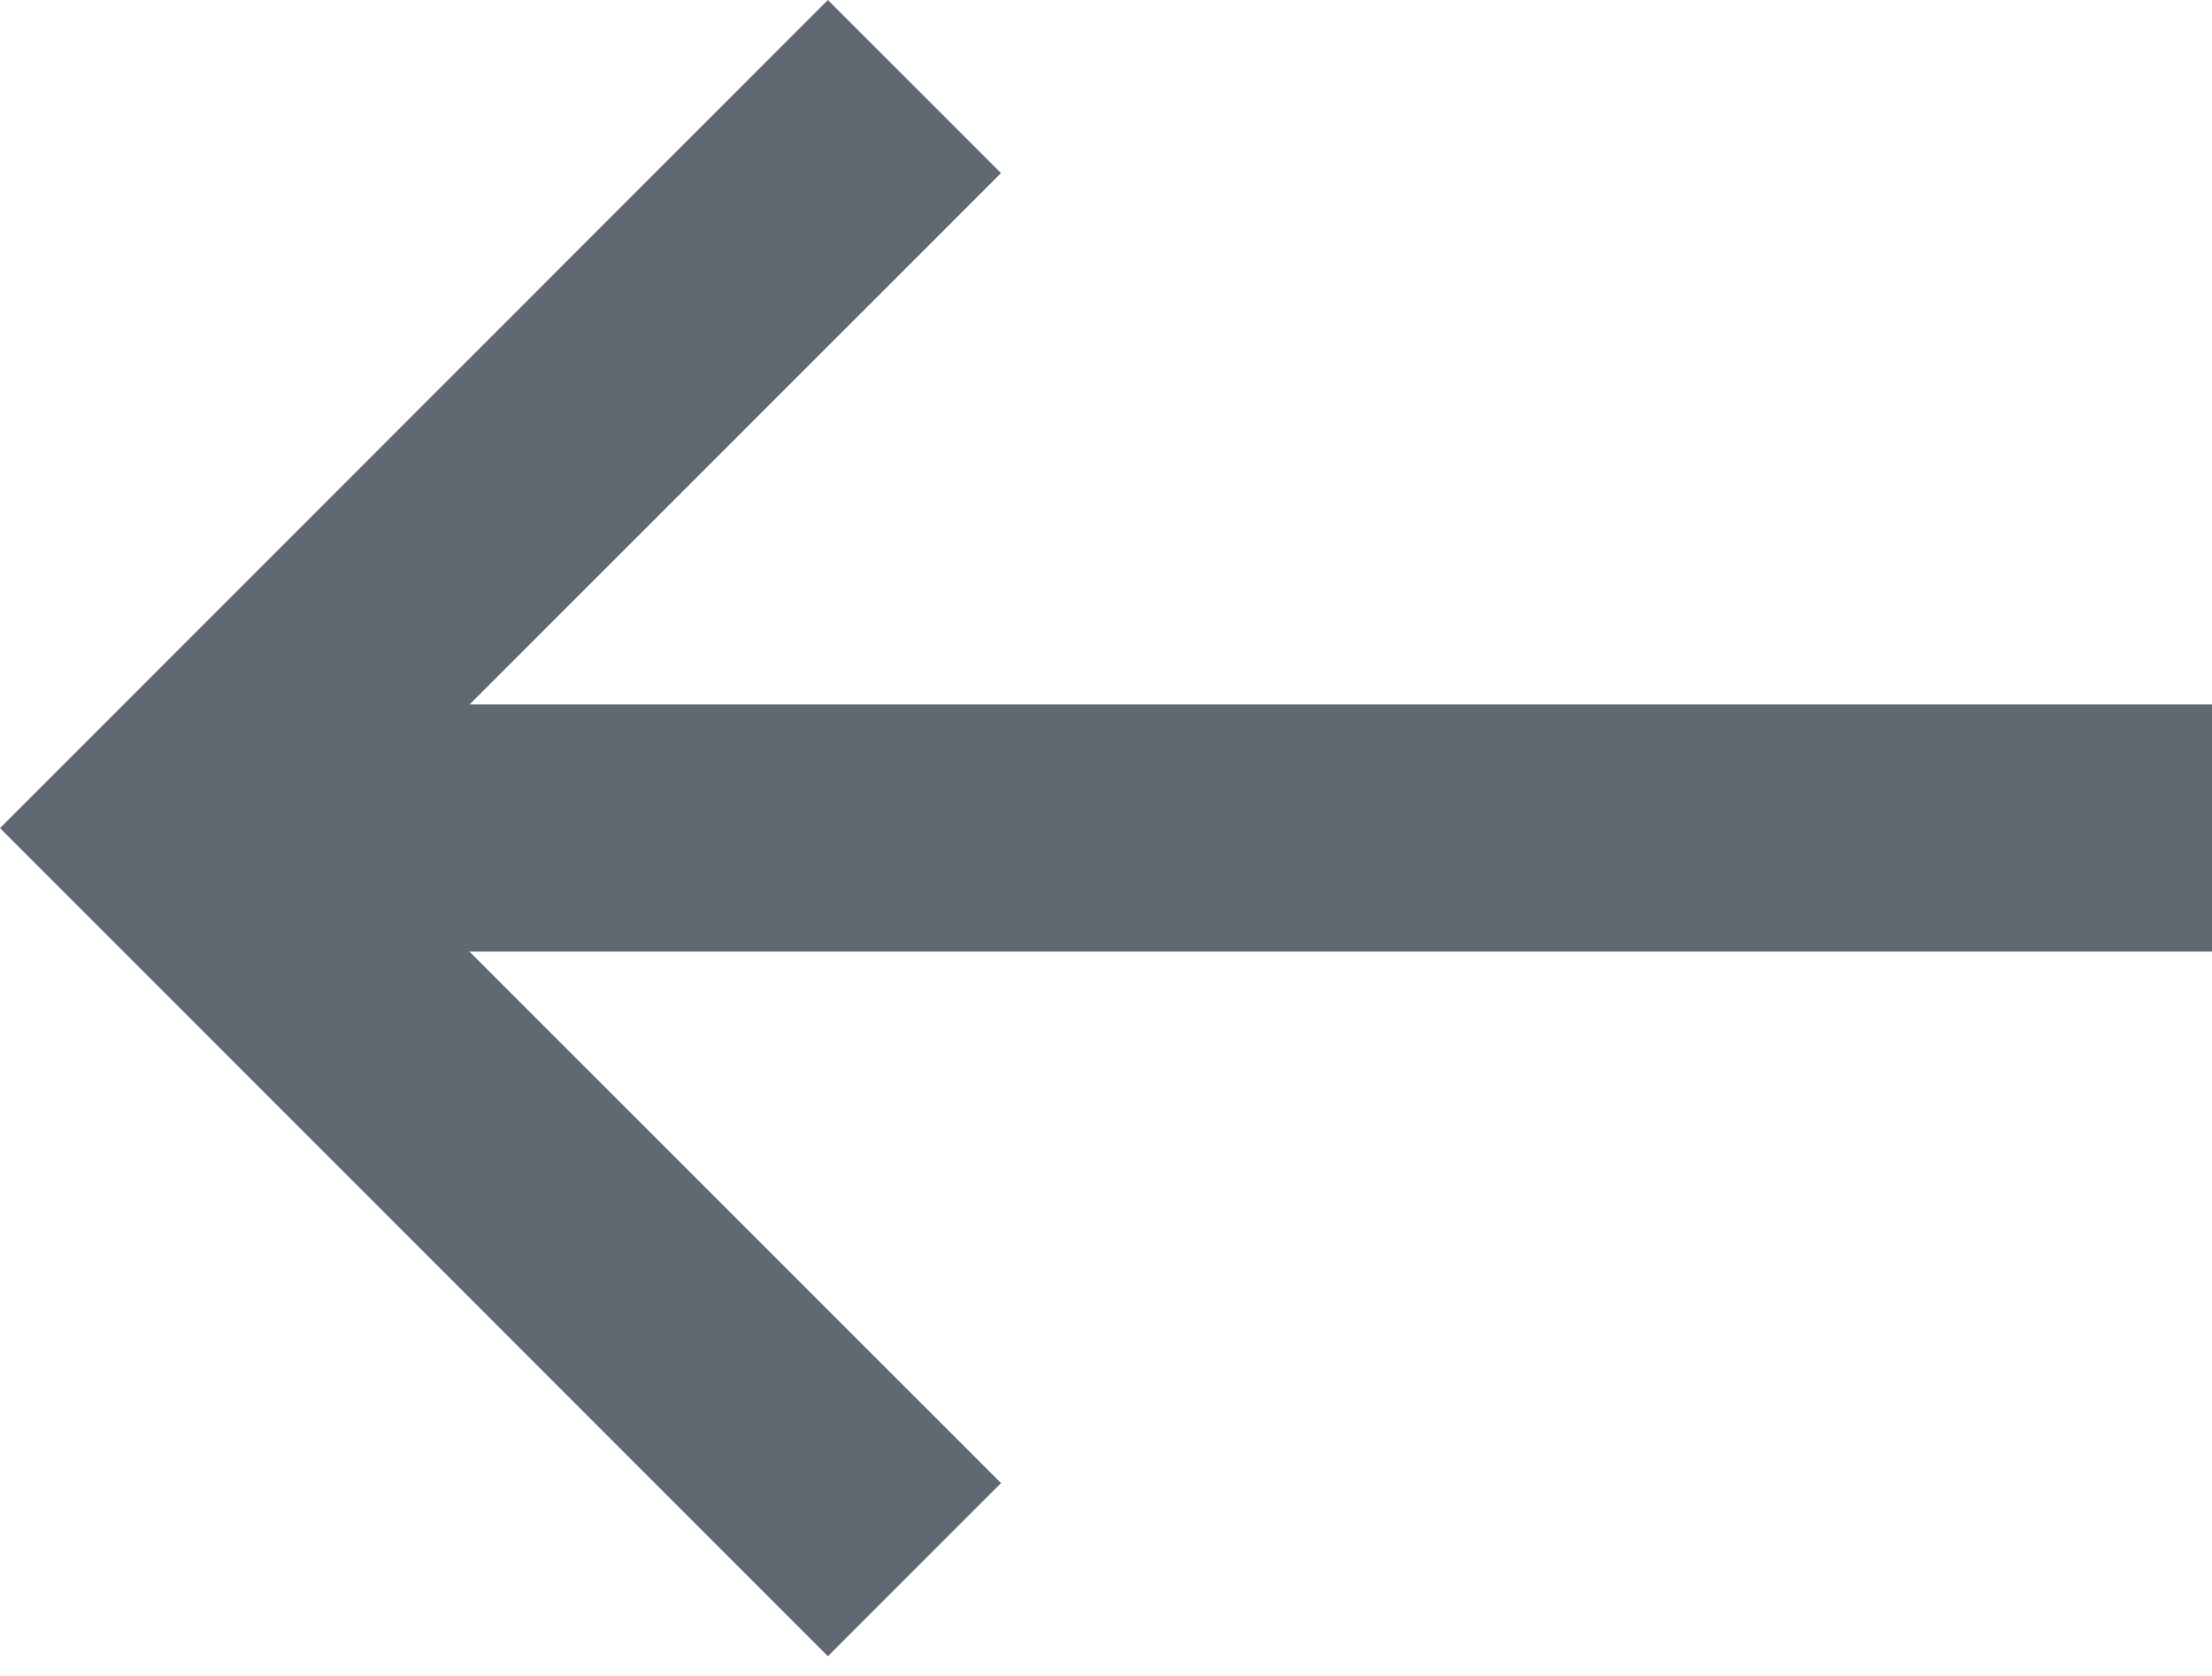 <svg width="33" height="25" viewBox="0 0 33 25" fill="none" xmlns="http://www.w3.org/2000/svg">
<path d="M33 10.508H4.425V14.195H33V10.508Z" fill="#606872"/>
<path d="M12.351 24.706L14.934 22.123L5.161 12.353L14.934 2.582L12.351 0L0 12.353L12.351 24.706Z" fill="#606872"/>
</svg>
